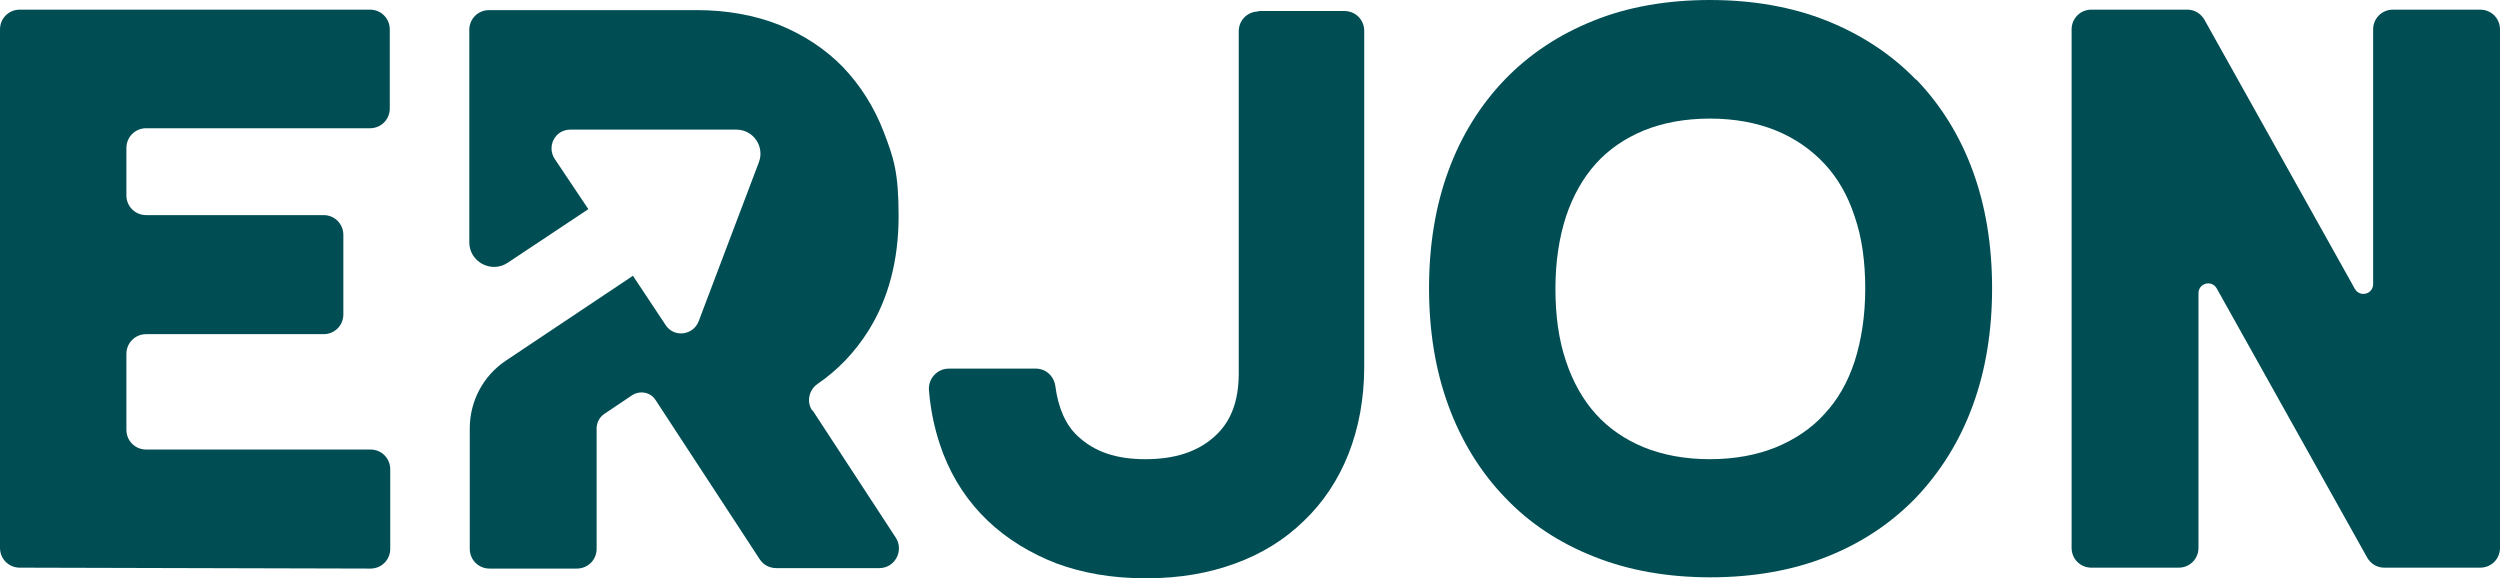 <?xml version="1.0" encoding="UTF-8"?> <svg xmlns="http://www.w3.org/2000/svg" id="Layer_1" version="1.1" viewBox="0 0 543.9 125.8"><defs><style> .st0 { fill: #004e54; } </style></defs><g id="Layer_11" data-name="Layer_1"><g id="Layer_1-2"><g><path class="st0" d="M4.3,123.5l76.3.2c2.4,0,4.3-1.9,4.3-4.3v-17.3c0-2.4-1.9-4.3-4.3-4.3H31.8c-2.4,0-4.3-1.9-4.3-4.3v-16.5c0-2.4,1.9-4.3,4.3-4.3h38.6c2.4,0,4.3-1.9,4.3-4.3v-17.3c0-2.4-1.9-4.3-4.3-4.3H31.8c-2.4,0-4.3-1.9-4.3-4.3v-10.3c0-2.4,1.9-4.3,4.3-4.3h48.7c2.4,0,4.3-1.9,4.3-4.3V6.4c0-2.4-1.9-4.3-4.3-4.3H4.3C1.9,2.1,0,4,0,6.4v112.8c0,2.4,1.9,4.3,4.3,4.3h0Z"></path><path class="st0" d="M416.8,17.3c-5.3-5.5-11.9-9.8-19.4-12.8s-16.1-4.5-25.4-4.5-17.9,1.5-25.3,4.5c-7.5,3-14,7.3-19.3,12.8s-9.5,12.2-12.3,19.9c-2.8,7.6-4.2,16.2-4.2,25.5s1.4,17.9,4.2,25.5c2.8,7.7,7,14.5,12.3,20,5.3,5.6,11.8,9.9,19.4,12.9,7.5,3,16,4.5,25.3,4.5s17.9-1.5,25.4-4.5c7.6-3,14.1-7.4,19.4-12.9,5.3-5.6,9.5-12.3,12.3-20,2.8-7.6,4.2-16.2,4.2-25.5s-1.4-17.9-4.2-25.5c-2.8-7.7-7-14.4-12.3-19.9h-.1ZM403.5,78.6c-1.5,4.6-3.7,8.4-6.6,11.5-2.8,3.1-6.4,5.5-10.5,7.2-4.2,1.7-9,2.6-14.4,2.6s-10.2-.9-14.4-2.6c-4.1-1.7-7.6-4.1-10.4-7.2s-5-7-6.5-11.5c-1.6-4.7-2.3-10-2.3-15.8s.8-11.1,2.3-15.7c1.5-4.5,3.7-8.4,6.5-11.5s6.3-5.5,10.4-7.2c4.2-1.7,9-2.6,14.4-2.6s10.2.9,14.4,2.6c4.1,1.7,7.6,4.1,10.5,7.2,2.9,3.1,5.1,6.9,6.6,11.5,1.6,4.6,2.3,9.9,2.3,15.7s-.8,11.1-2.3,15.8Z"></path><path class="st0" d="M516.3,6.4v55.4c0,2.2-2.9,3-4,1l-32.7-58.5c-.8-1.4-2.2-2.2-3.7-2.2h-20.9c-2.4,0-4.3,1.9-4.3,4.3v112.8c0,2.4,1.9,4.3,4.3,4.3h19c2.4,0,4.3-1.9,4.3-4.3v-55.4c0-2.2,2.9-3,4-1l32.7,58.5c.8,1.4,2.2,2.2,3.7,2.2h20.9c2.4,0,4.3-1.9,4.3-4.3V6.4c0-2.4-1.9-4.3-4.3-4.3h-19c-2.4,0-4.3,1.9-4.3,4.3Z"></path><path class="st0" d="M176.7,89.3c-1.3-1.9-.7-4.5,1.2-5.8,4.4-3,8.1-6.9,11-11.5h0c4.4-7,6.6-15.4,6.6-25s-1.1-12.7-3.2-18.2c-2.1-5.5-5.1-10.2-8.9-14.2-3.8-3.9-8.5-7-13.9-9.2-5.3-2.1-11.4-3.2-17.9-3.2h-45.2c-2.4,0-4.3,1.9-4.3,4.3v46.2c0,4.3,4.8,6.8,8.3,4.5l17.6-11.7-7.3-10.9c-1.8-2.7,0-6.4,3.4-6.4h36.1c3.7,0,6.2,3.7,4.9,7.1l-13.1,34.6c-1.2,3.1-5.4,3.6-7.2.8l-7.1-10.7-27.7,18.5c-4.9,3.3-7.8,8.8-7.8,14.7v26.2c0,2.4,1.9,4.3,4.3,4.3h19c2.4,0,4.3-1.9,4.3-4.3v-26.2c0-1.2.6-2.4,1.6-3.1l6.1-4.1c1.7-1.1,4-.7,5.1,1l22.7,34.7c.8,1.2,2.1,1.9,3.6,1.9h22.4c3.4,0,5.4-3.8,3.6-6.6l-18.1-27.7h-.1Z"></path><path class="st0" d="M273.8,2.5c-2.4,0-4.3,1.9-4.3,4.3v21.3h0v53.1c0,6.1-1.7,10.6-5.3,13.8-3.7,3.3-8.6,4.9-15,4.9s-11-1.6-14.6-4.9c-2.8-2.5-4.4-6.4-5-11-.3-2.2-2.1-3.8-4.2-3.8h-19c-2.5,0-4.5,2.2-4.3,4.7.4,5,1.5,9.6,3.1,13.8,2.2,5.7,5.5,10.6,9.7,14.6,4.2,4,9.3,7.1,15,9.3,5.7,2.1,12.1,3.2,19,3.2h.8c6.9,0,13.3-1.1,19-3.2,5.8-2.1,10.8-5.2,15-9.3,4.2-4,7.5-9,9.7-14.6s3.4-12,3.4-18.9V6.7c0-2.4-1.9-4.3-4.3-4.3h-18.9.2,0Z"></path></g></g></g></svg> 